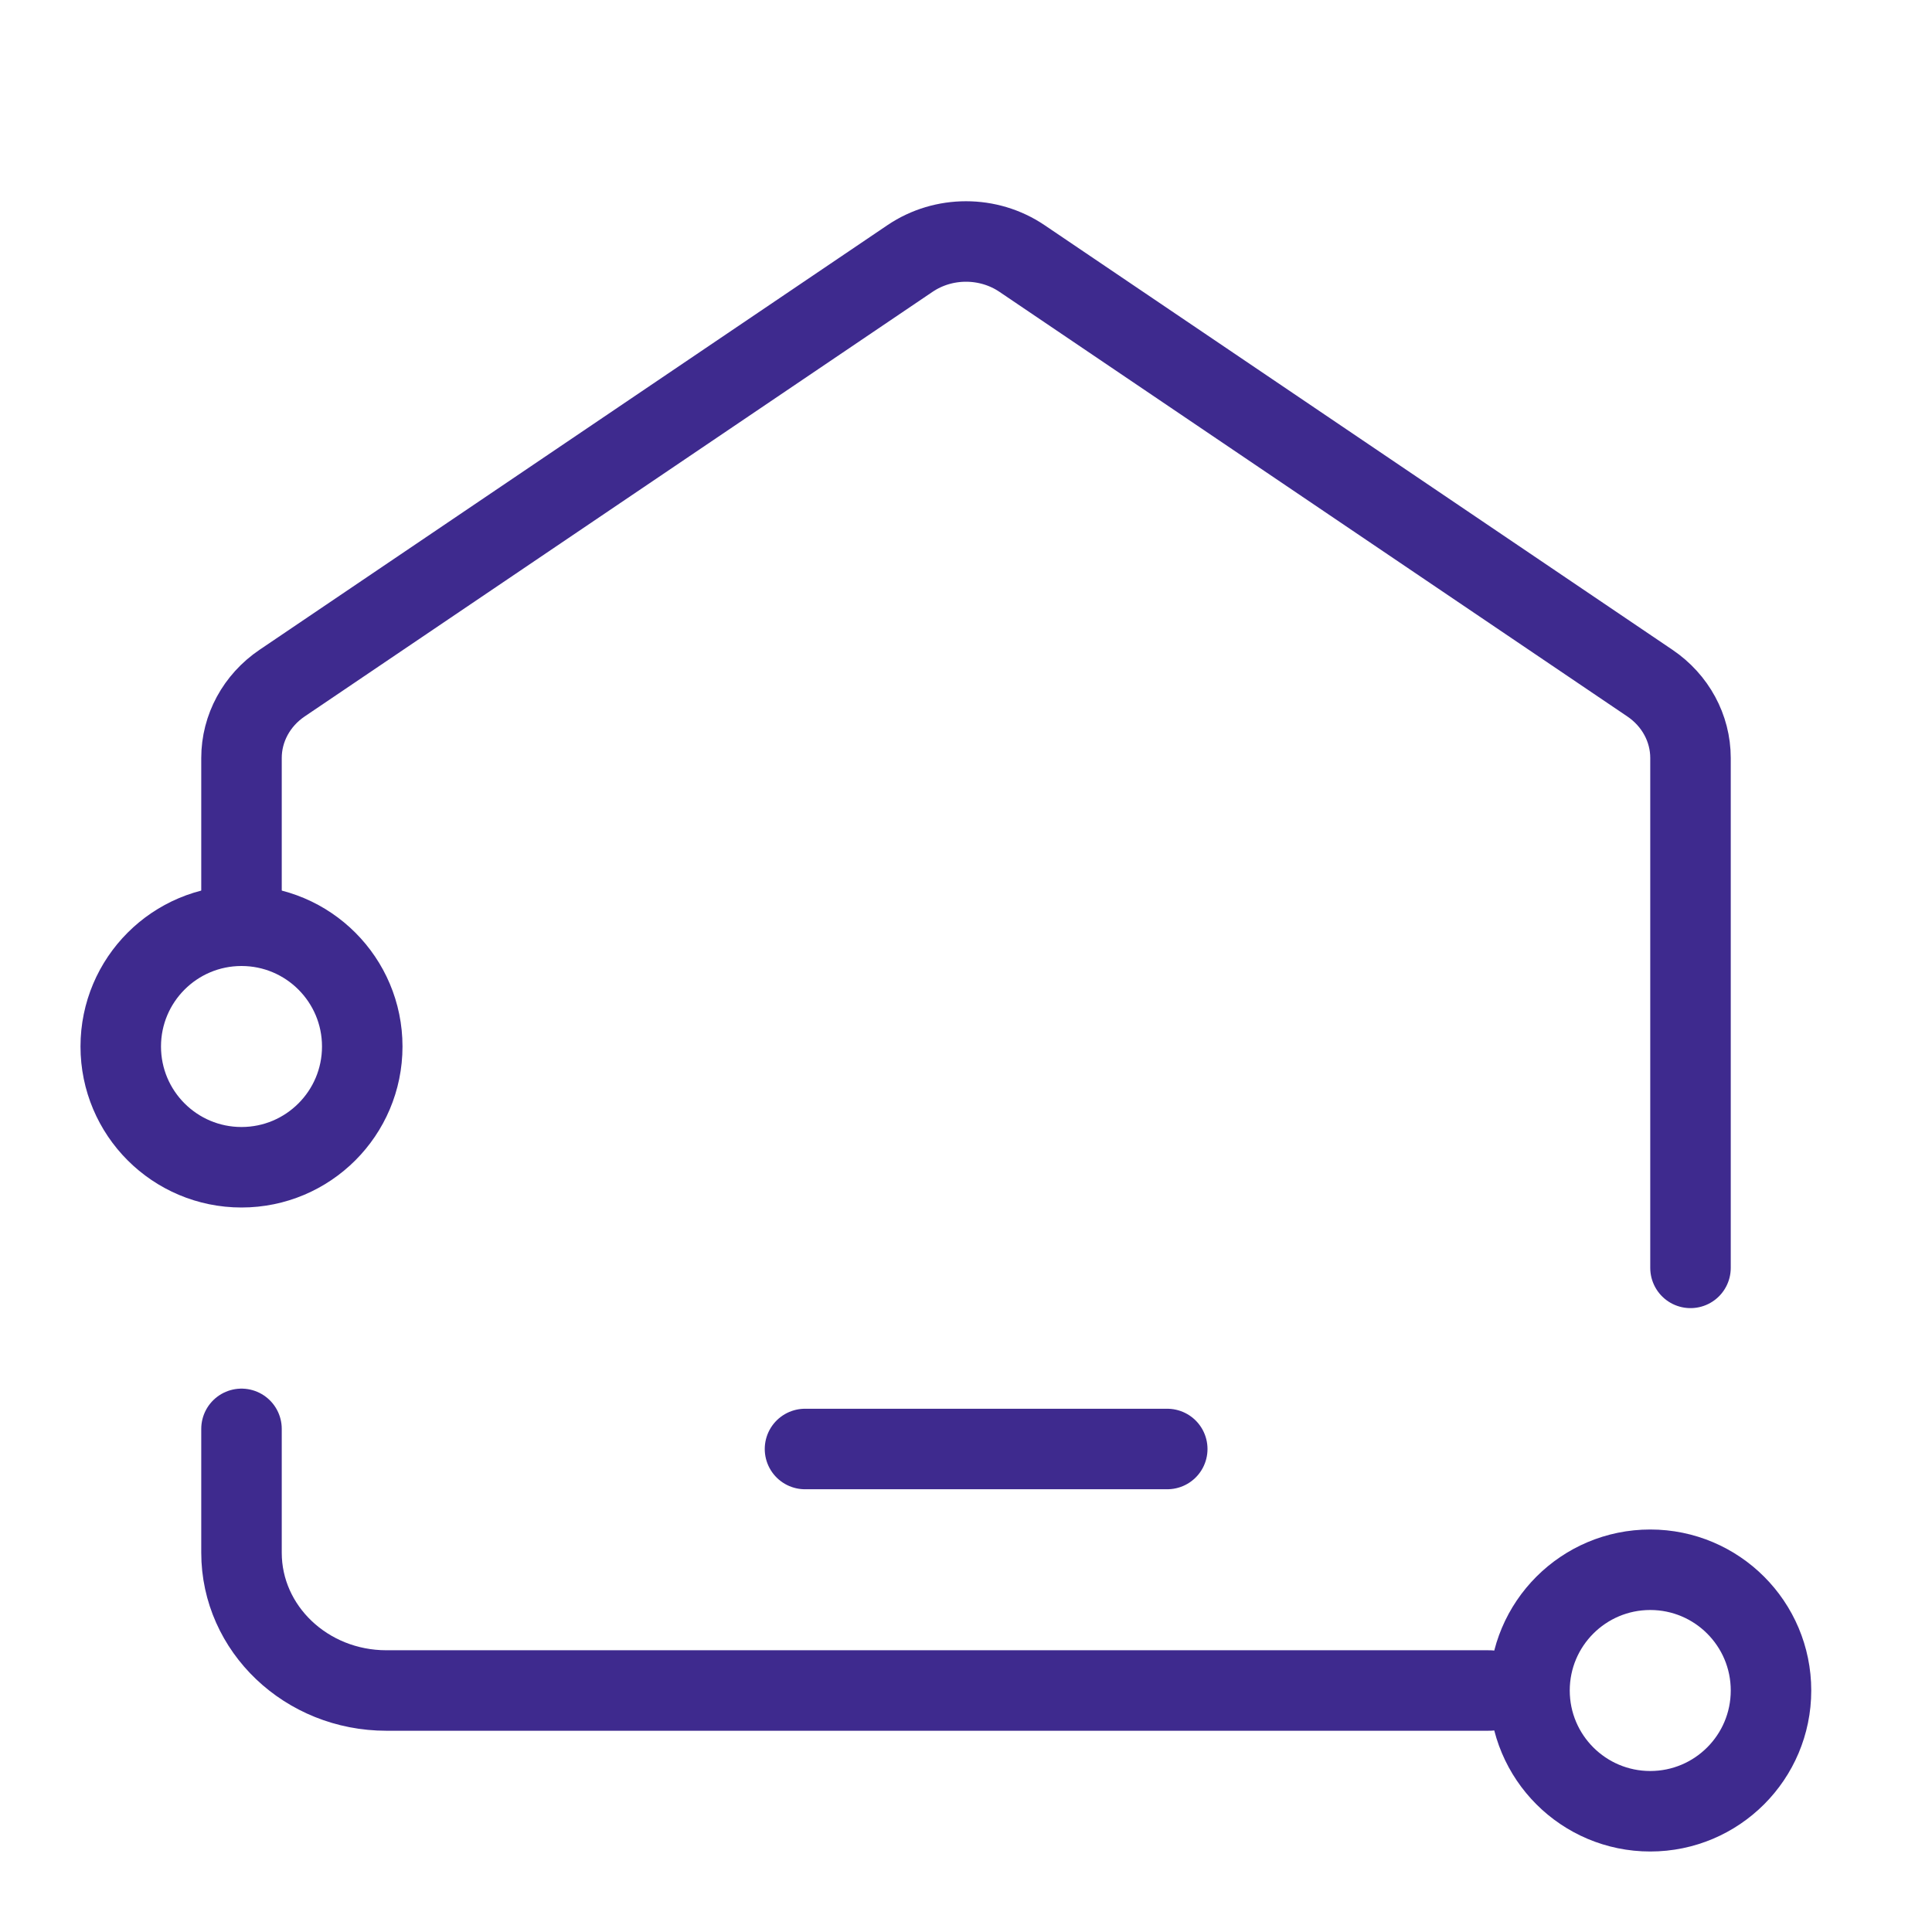 <?xml version="1.0" encoding="UTF-8"?> <svg xmlns="http://www.w3.org/2000/svg" width="48" height="48" viewBox="0 0 48 48" fill="none"><path d="M37 42H9.6C7.612 42 6 40.467 6 38.576V35.5M6 22.5V18.832C6 18.093 6.376 17.4 7.009 16.972L22.609 6.422C23.442 5.859 24.558 5.859 25.391 6.422L40.991 16.972C41.624 17.4 42 18.093 42 18.832V28.704V31.5" stroke="#3E2A8E" stroke-width="2" stroke-linecap="round" stroke-linejoin="round"></path><path d="M20 36H29" stroke="#3E2A8E" stroke-width="2" stroke-linecap="round" stroke-linejoin="round"></path><circle cx="41" cy="42" r="3" stroke="#3E2A8E" stroke-width="2"></circle><circle cx="6" cy="26" r="3" stroke="#3E2A8E" stroke-width="2"></circle></svg> 